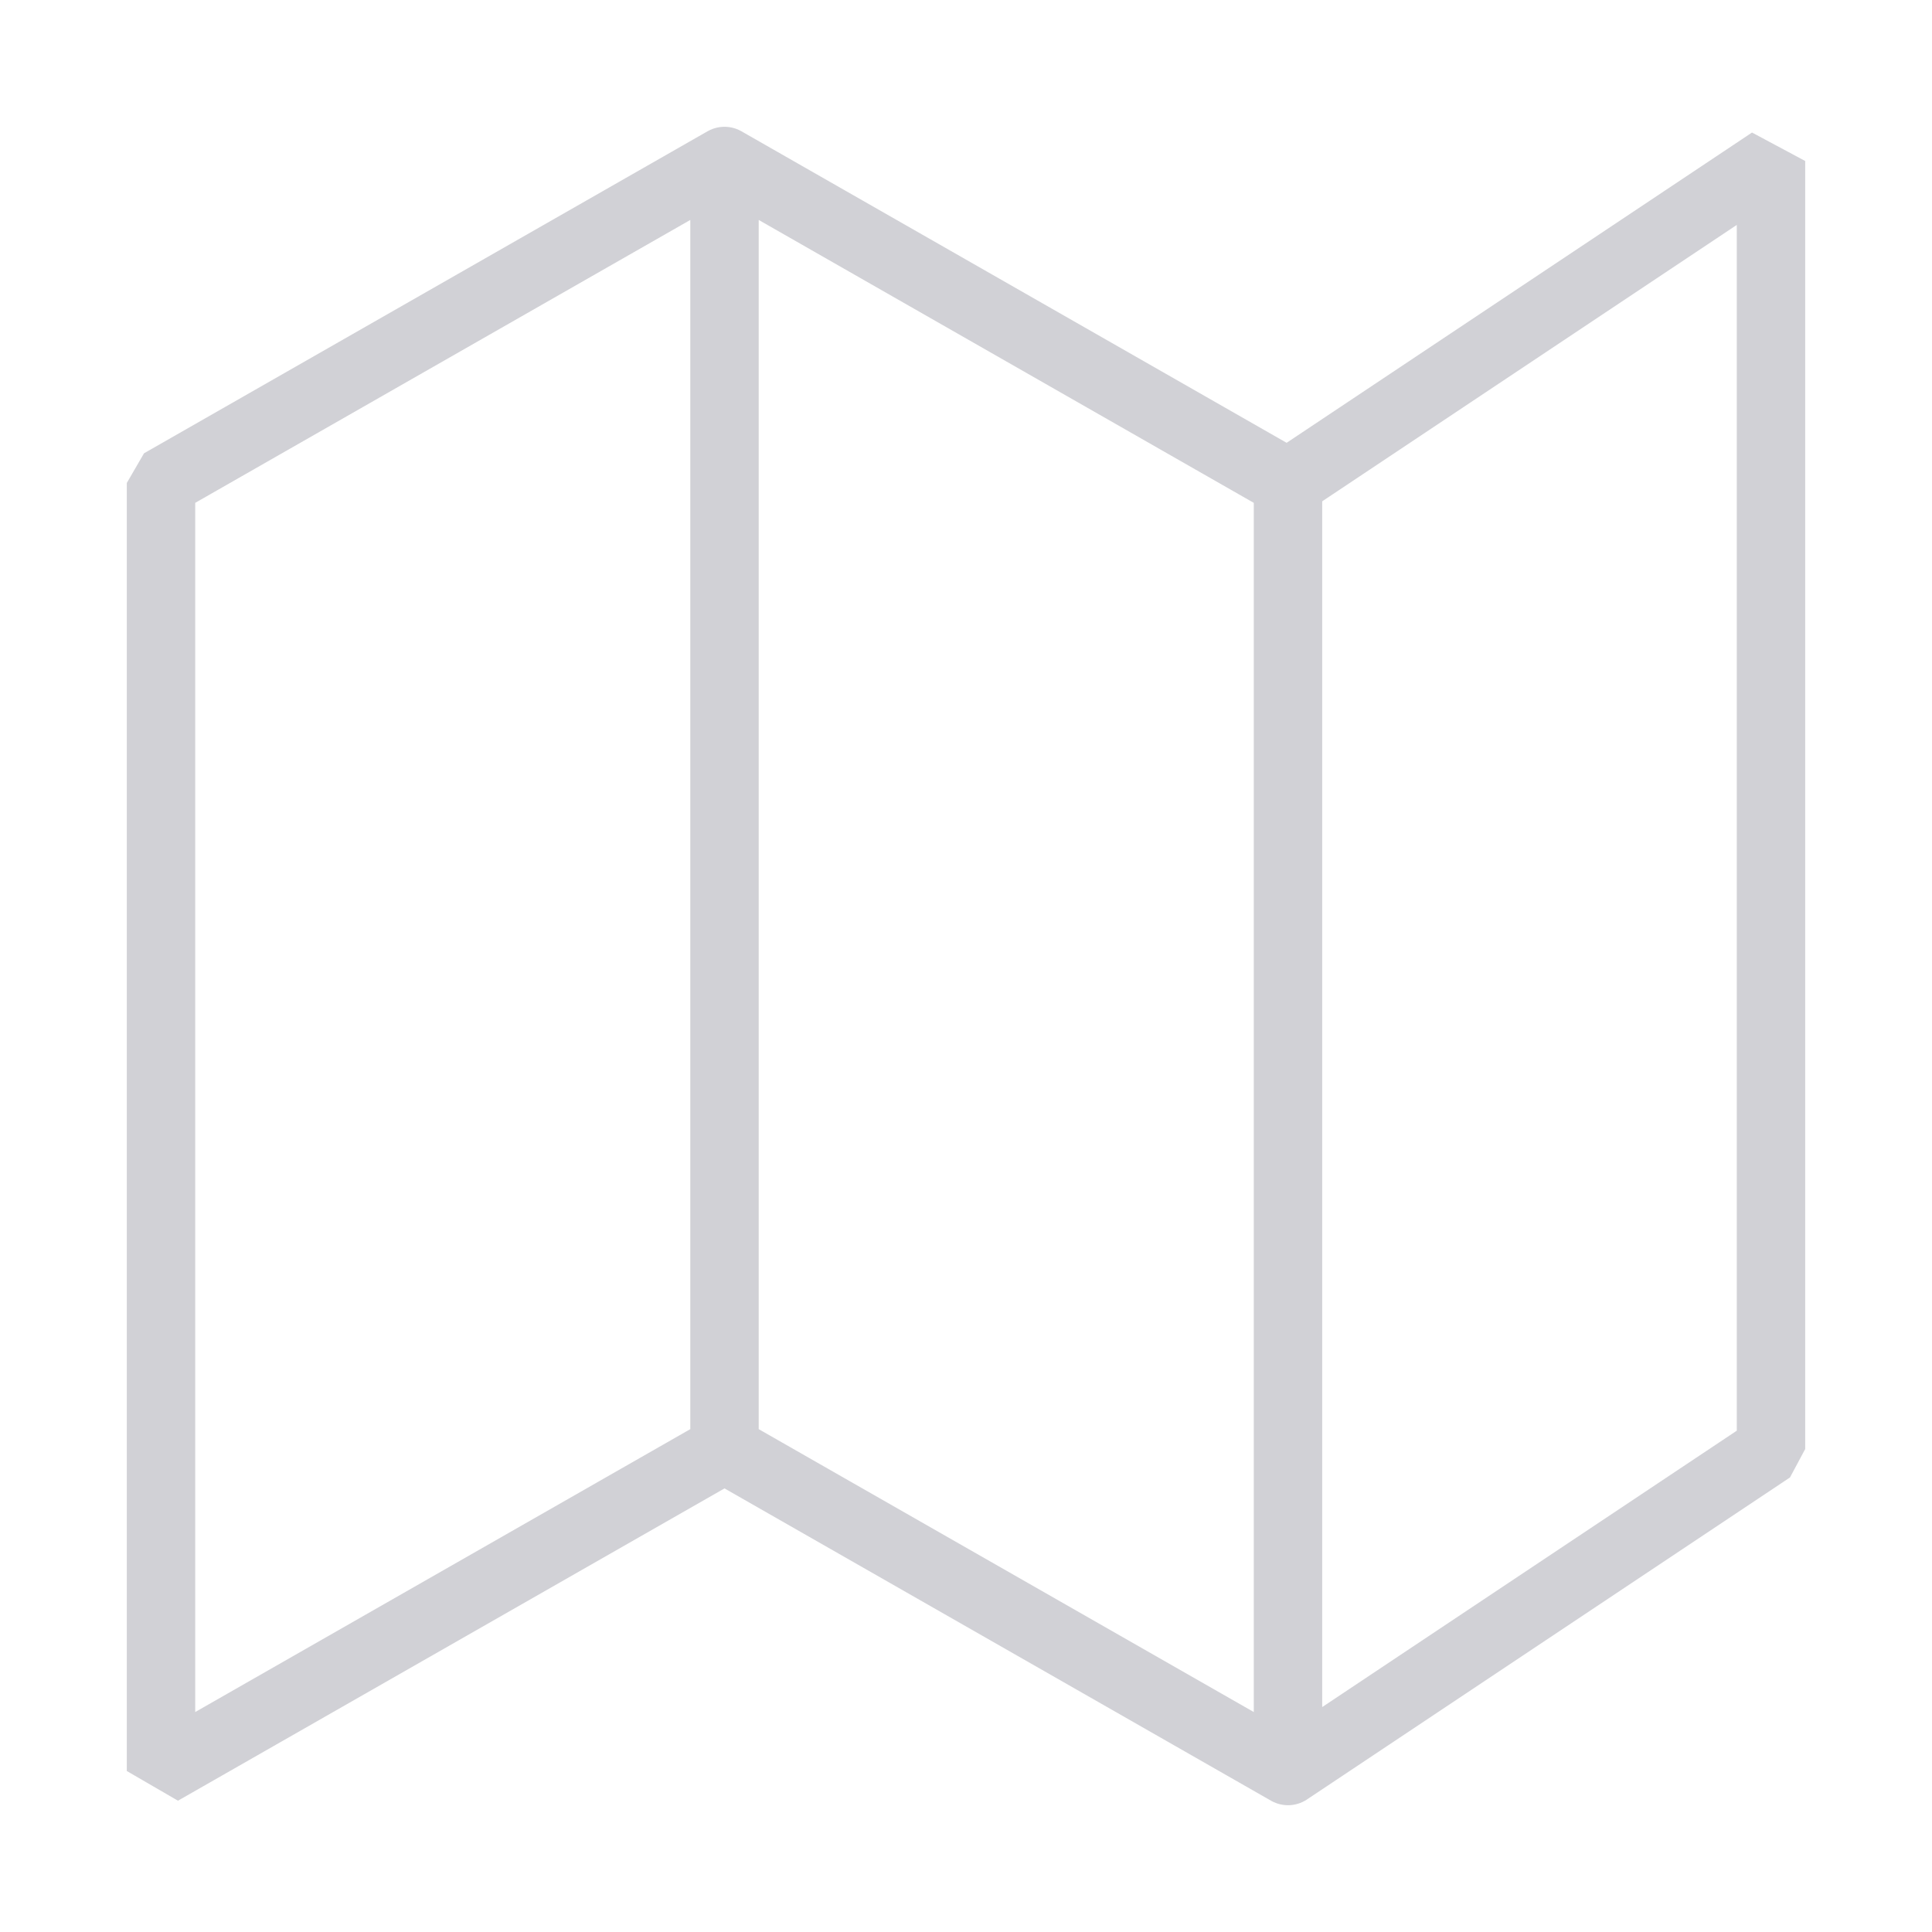 <svg width="48" height="48" viewBox="0 0 48 48" fill="none" xmlns="http://www.w3.org/2000/svg">
<path d="M18 36L4 44V12L18 4M18 36L32 44M18 36V4M32 44L44 36V4L32 12M32 44V12M32 12L18 4" stroke="#D1D1D6" stroke-width="1.7" stroke-linecap="round" stroke-linejoin="bevel"/>
</svg>
